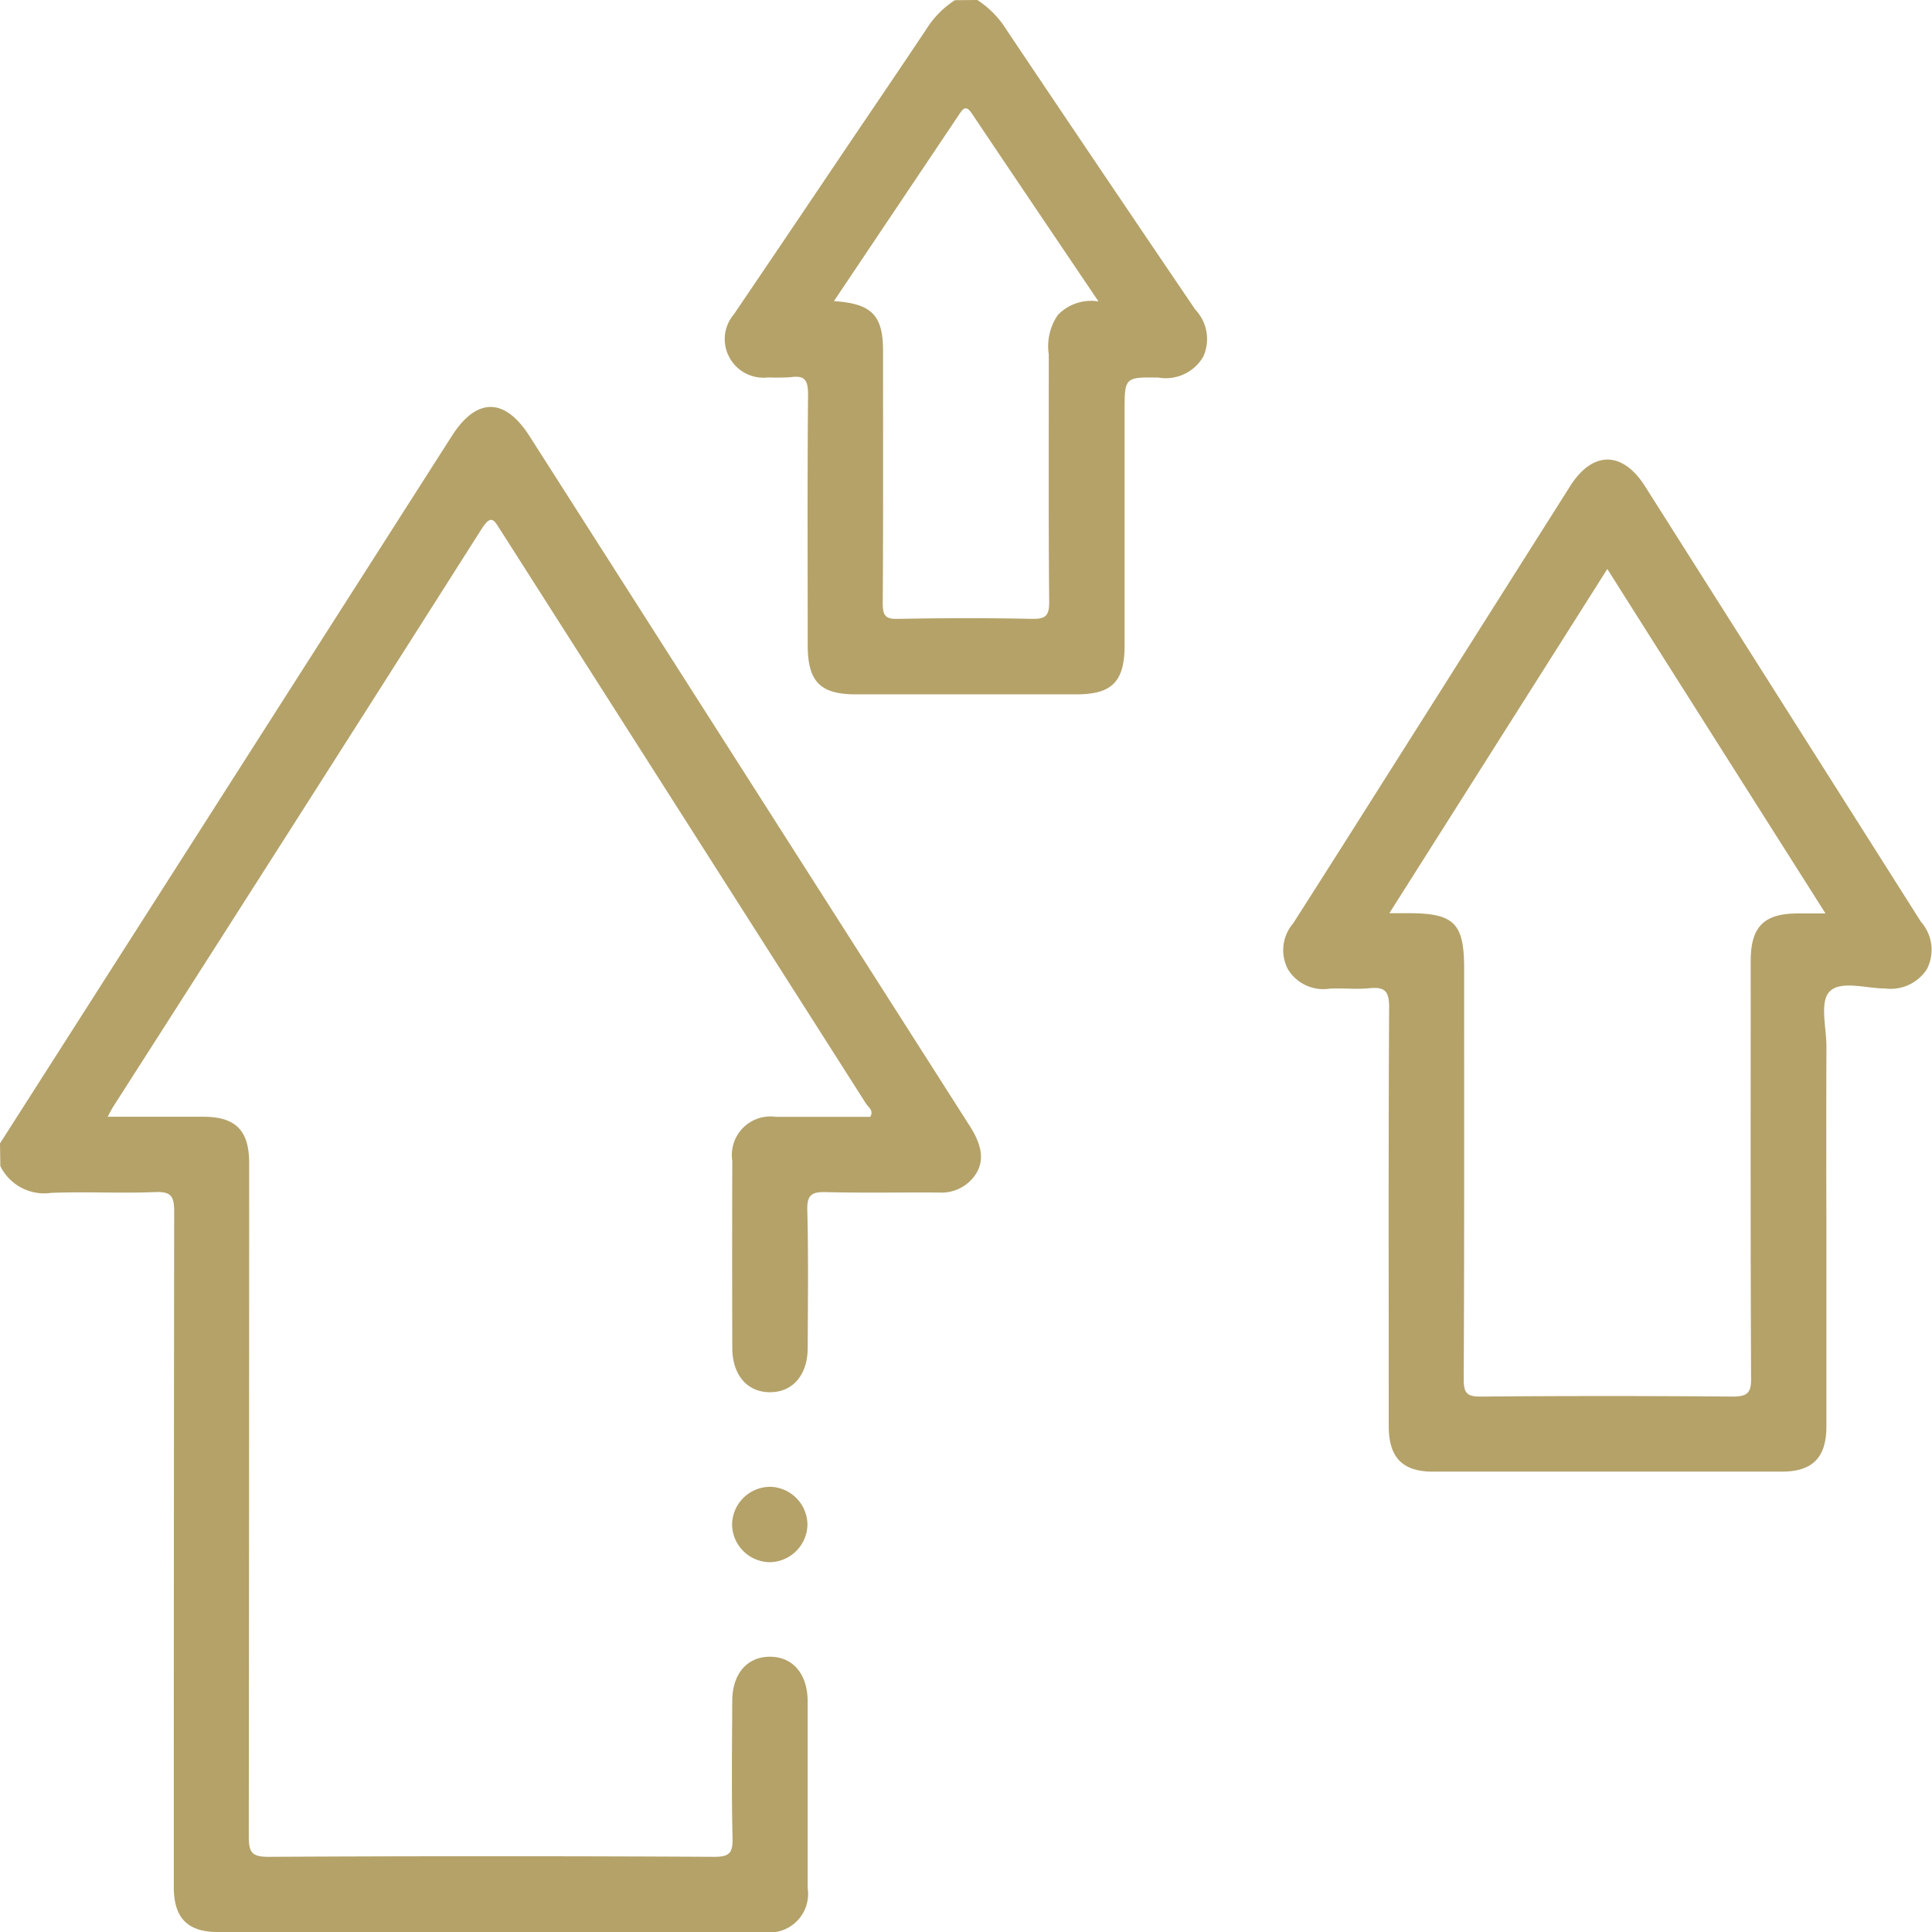 <svg viewBox="0 0 50.549 50.551" height="50.551" width="50.549" xmlns="http://www.w3.org/2000/svg"><defs><style>.a{fill:#b4a269;}</style></defs><g transform="translate(0)"><path transform="translate(6999.321 -105.317)" d="M-6999.321,135.233l11.822-18.509c.647-1.013,1.381-1.012,2.03,0q5.766,9.032,11.529,18.066c.382.6.379,1.05,0,1.429a1.073,1.073,0,0,1-.808.3c-.986-.007-1.975.013-2.96-.011-.364-.009-.5.06-.491.468.032,1.2.015,2.4.011,3.6,0,.715-.389,1.166-.985,1.167s-.988-.449-.988-1.163q-.008-2.443,0-4.887a1.009,1.009,0,0,1,1.145-1.154c.823,0,1.645,0,2.464,0,.1-.167-.049-.25-.11-.346q-4.778-7.5-9.561-15c-.16-.248-.236-.446-.493-.043q-4.806,7.569-9.642,15.121c-.042.065-.075.134-.146.265.878,0,1.692,0,2.507,0,.839,0,1.195.358,1.195,1.206q0,8.811-.01,17.622c0,.422.083.538.525.535q5.826-.031,11.65,0c.377,0,.492-.082.483-.475-.029-1.2-.014-2.4-.008-3.6,0-.713.39-1.163.989-1.16s.981.452.984,1.168c0,1.629,0,3.258,0,4.887a1.01,1.01,0,0,1-1.152,1.149q-7.133,0-14.266,0c-.808,0-1.167-.366-1.167-1.183q0-8.836.01-17.671c0-.407-.087-.524-.5-.507-.9.036-1.811-.015-2.714.02a1.28,1.28,0,0,1-1.334-.7Z" class="a"></path><path transform="translate(6874.625 -35.272)" d="M-6849.054,35.272a2.5,2.5,0,0,1,.771.792q2.456,3.66,4.931,7.308a1.115,1.115,0,0,1,.208,1.233,1.133,1.133,0,0,1-1.171.546c-.886-.015-.886,0-.886.885q0,3.058,0,6.117c0,.952-.327,1.286-1.261,1.286q-2.886,0-5.771,0c-.934,0-1.259-.336-1.259-1.288,0-2.187-.011-4.374.009-6.56,0-.368-.084-.505-.456-.45a5.741,5.741,0,0,1-.59.006,1.011,1.011,0,0,1-1.022-.543,1,1,0,0,1,.127-1.108q1.479-2.181,2.949-4.367c.7-1.034,1.4-2.064,2.091-3.1a2.435,2.435,0,0,1,.742-.752Zm-3.752,7.879c.992.063,1.285.374,1.285,1.3,0,2.2.007,4.409-.008,6.613,0,.32.078.41.4.4,1.167-.021,2.336-.025,3.5,0,.369.008.458-.085.455-.455-.02-2.155-.009-4.31-.011-6.465a1.444,1.444,0,0,1,.236-1.029,1.206,1.206,0,0,1,1.065-.356c-1.134-1.68-2.228-3.3-3.313-4.917-.161-.241-.24-.114-.341.036Z" class="a"></path><path transform="translate(6778.479 -114.431)" d="M-6730.693,146.271q0,2.739,0,5.478c0,.817-.361,1.185-1.164,1.186q-4.566,0-9.13,0c-.8,0-1.157-.372-1.157-1.193,0-3.652-.01-7.3.01-10.956,0-.422-.11-.538-.513-.5-.342.036-.691-.006-1.035.011a1.084,1.084,0,0,1-1.1-.507,1.075,1.075,0,0,1,.137-1.2c1.168-1.826,2.323-3.659,3.483-5.49q1.882-2.976,3.766-5.952c.586-.924,1.365-.923,1.954,0q3.611,5.7,7.222,11.4a1.105,1.105,0,0,1,.157,1.239,1.129,1.129,0,0,1-1.1.506c-.5,0-1.176-.223-1.458.094-.248.277-.07.938-.071,1.429Q-6730.7,144.05-6730.693,146.271Zm-11.434-7.947h.5c1.194,0,1.455.261,1.456,1.44,0,3.585.006,7.17-.011,10.755,0,.373.093.455.457.452q3.28-.028,6.562,0c.411,0,.507-.094.5-.5-.018-3.634-.011-7.269-.01-10.9,0-.887.343-1.235,1.209-1.24.222,0,.443,0,.748,0-1.924-3.036-3.8-5.993-5.709-9.013C-6738.331,132.331-6740.205,135.288-6742.127,138.323Z" class="a"></path><path transform="translate(6873.302 -291.192)" d="M-6852.176,331.079a1,1,0,0,1-1.011.986,1,1,0,0,1-.961-.987,1,1,0,0,1,1.011-.985A1,1,0,0,1-6852.176,331.079Z" class="a"></path></g></svg>